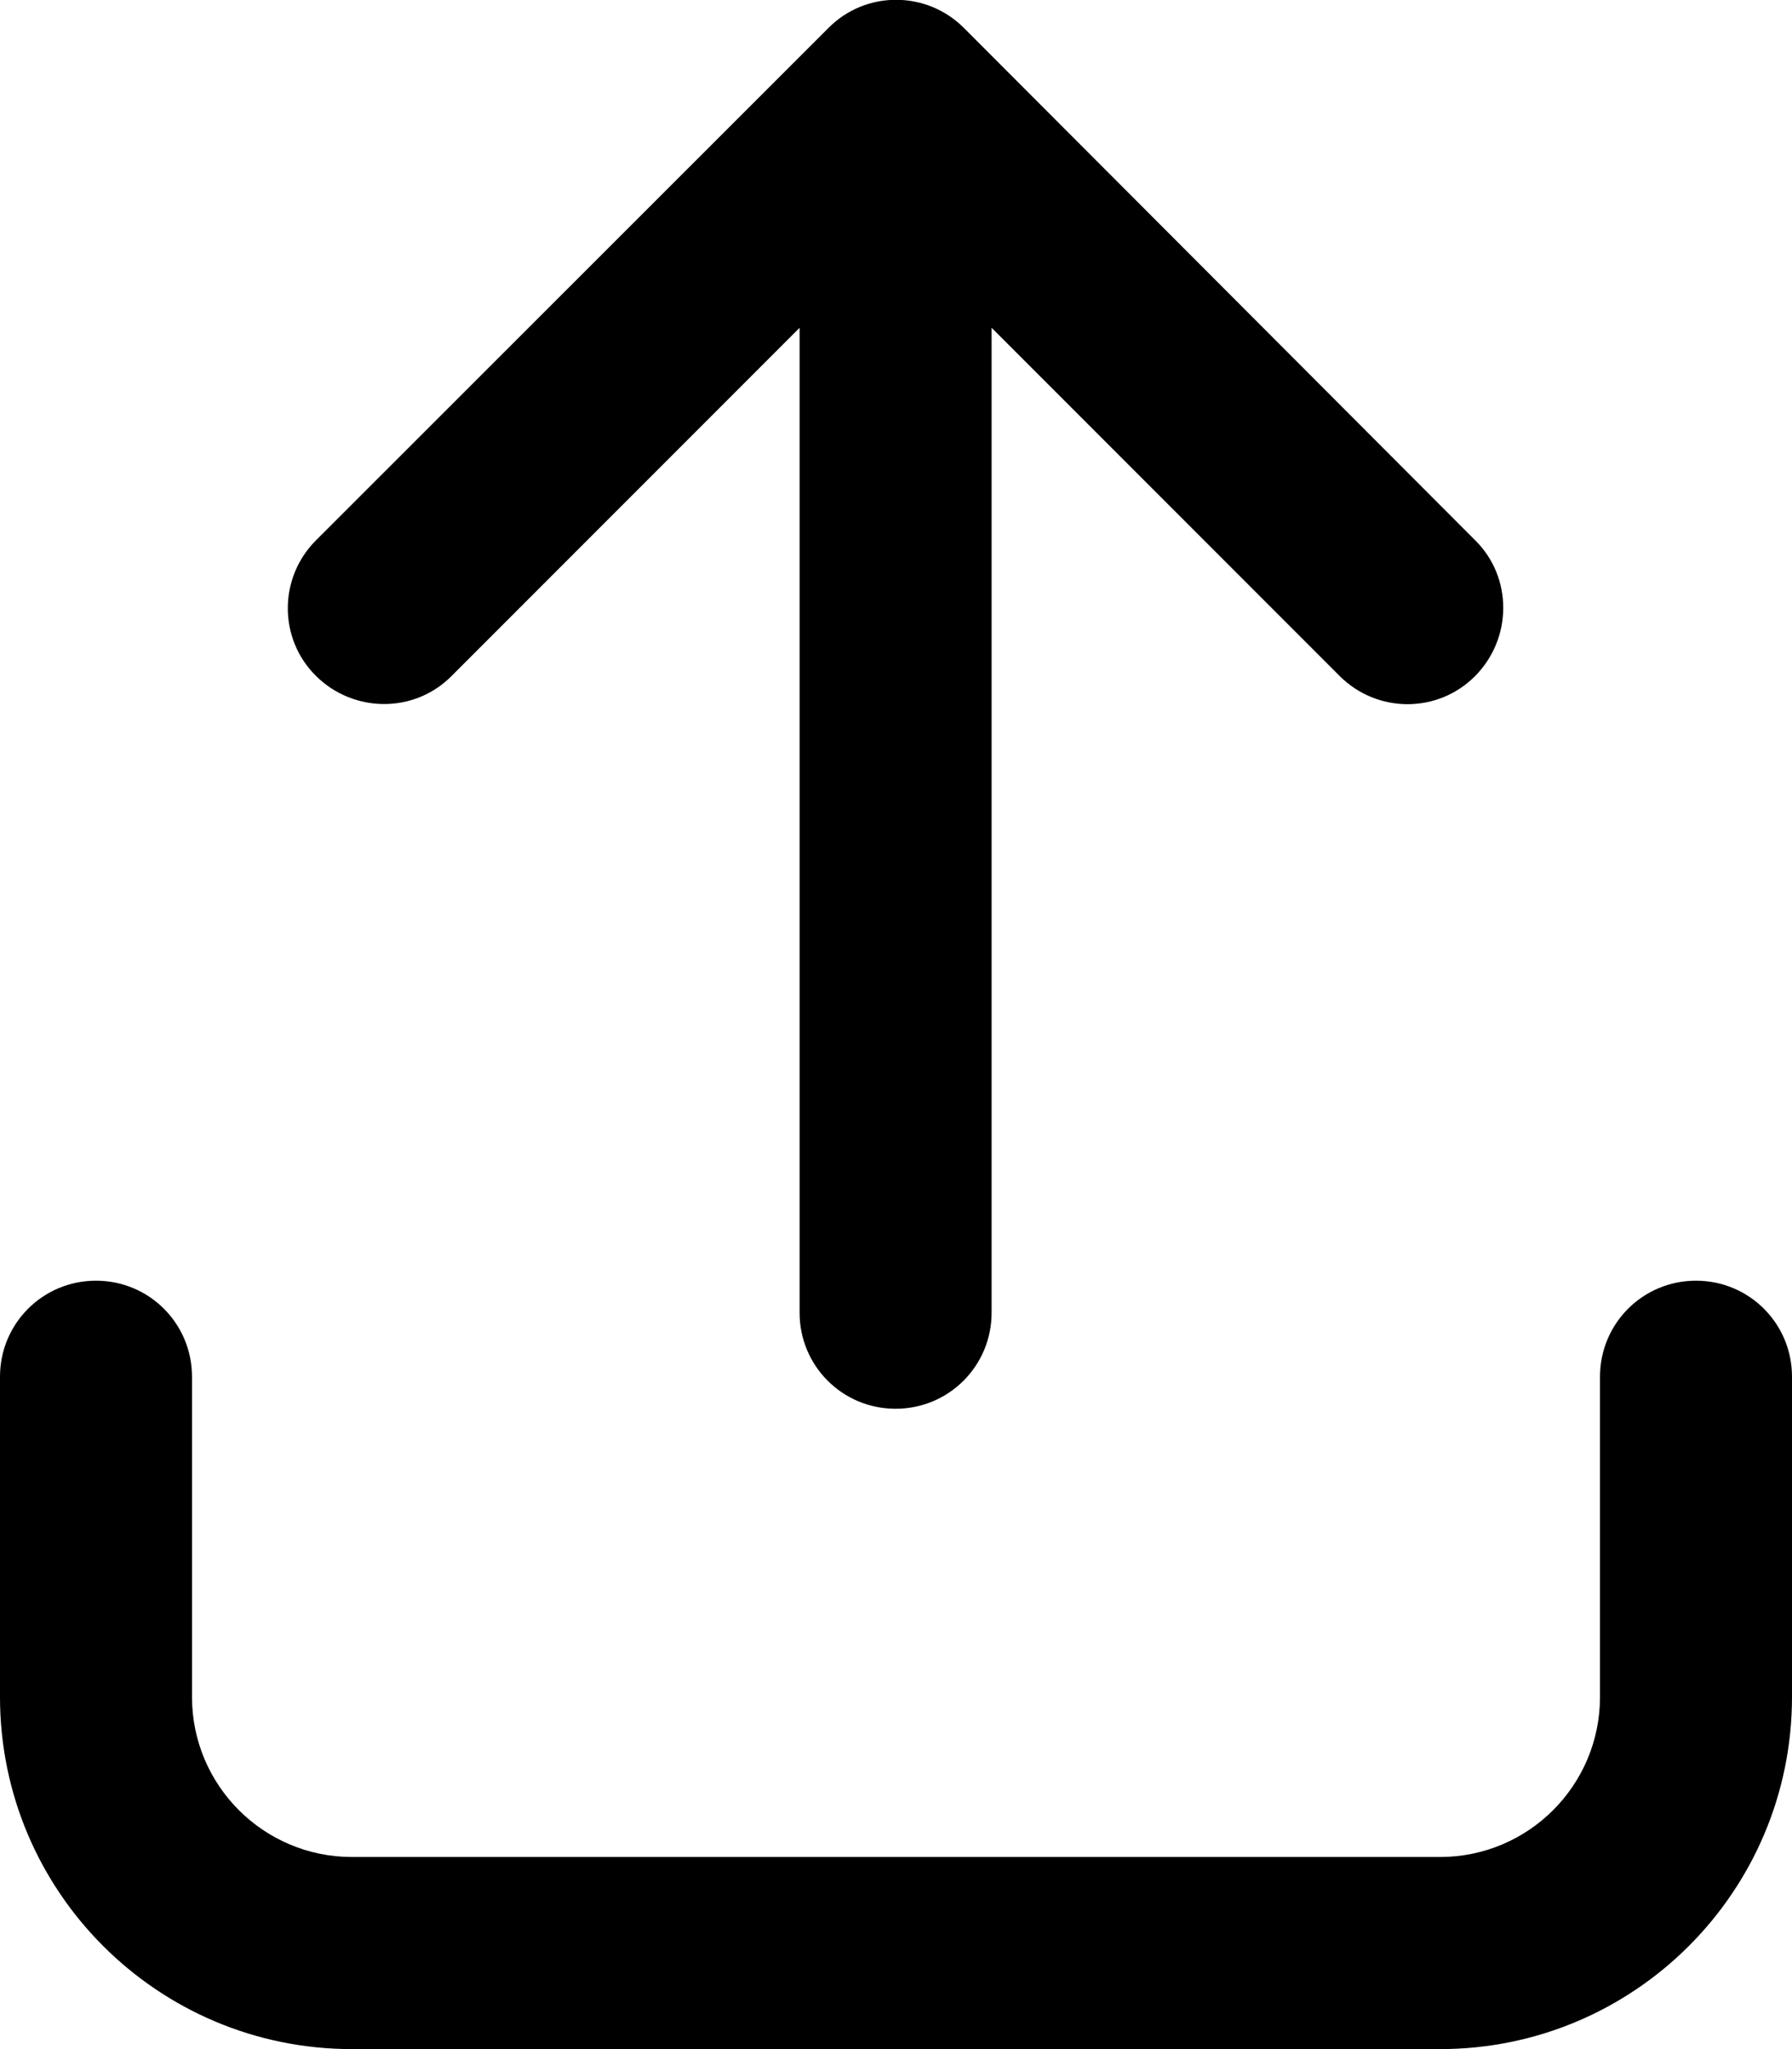 <svg xmlns="http://www.w3.org/2000/svg" viewBox="0 0 448 512"><!--! Font Awesome Pro 6.4.2 by @fontawesome - https://fontawesome.com License - https://fontawesome.com/license (Commercial License) Copyright 2023 Fonticons, Inc. --><path d="M241 7c-9.4-9.4-24.6-9.4-33.9 0L79 135c-9.4 9.4-9.4 24.6 0 33.9s24.6 9.4 33.9 0l87-87V328c0 13.3 10.7 24 24 24s24-10.7 24-24V81.9l87 87c9.4 9.4 24.6 9.4 33.9 0s9.4-24.6 0-33.9L241 7zM48 344c0-13.3-10.7-24-24-24s-24 10.7-24 24v80c0 48.6 39.4 88 88 88H360c48.6 0 88-39.4 88-88V344c0-13.3-10.7-24-24-24s-24 10.7-24 24v80c0 22.1-17.9 40-40 40H88c-22.1 0-40-17.9-40-40V344z"/></svg>